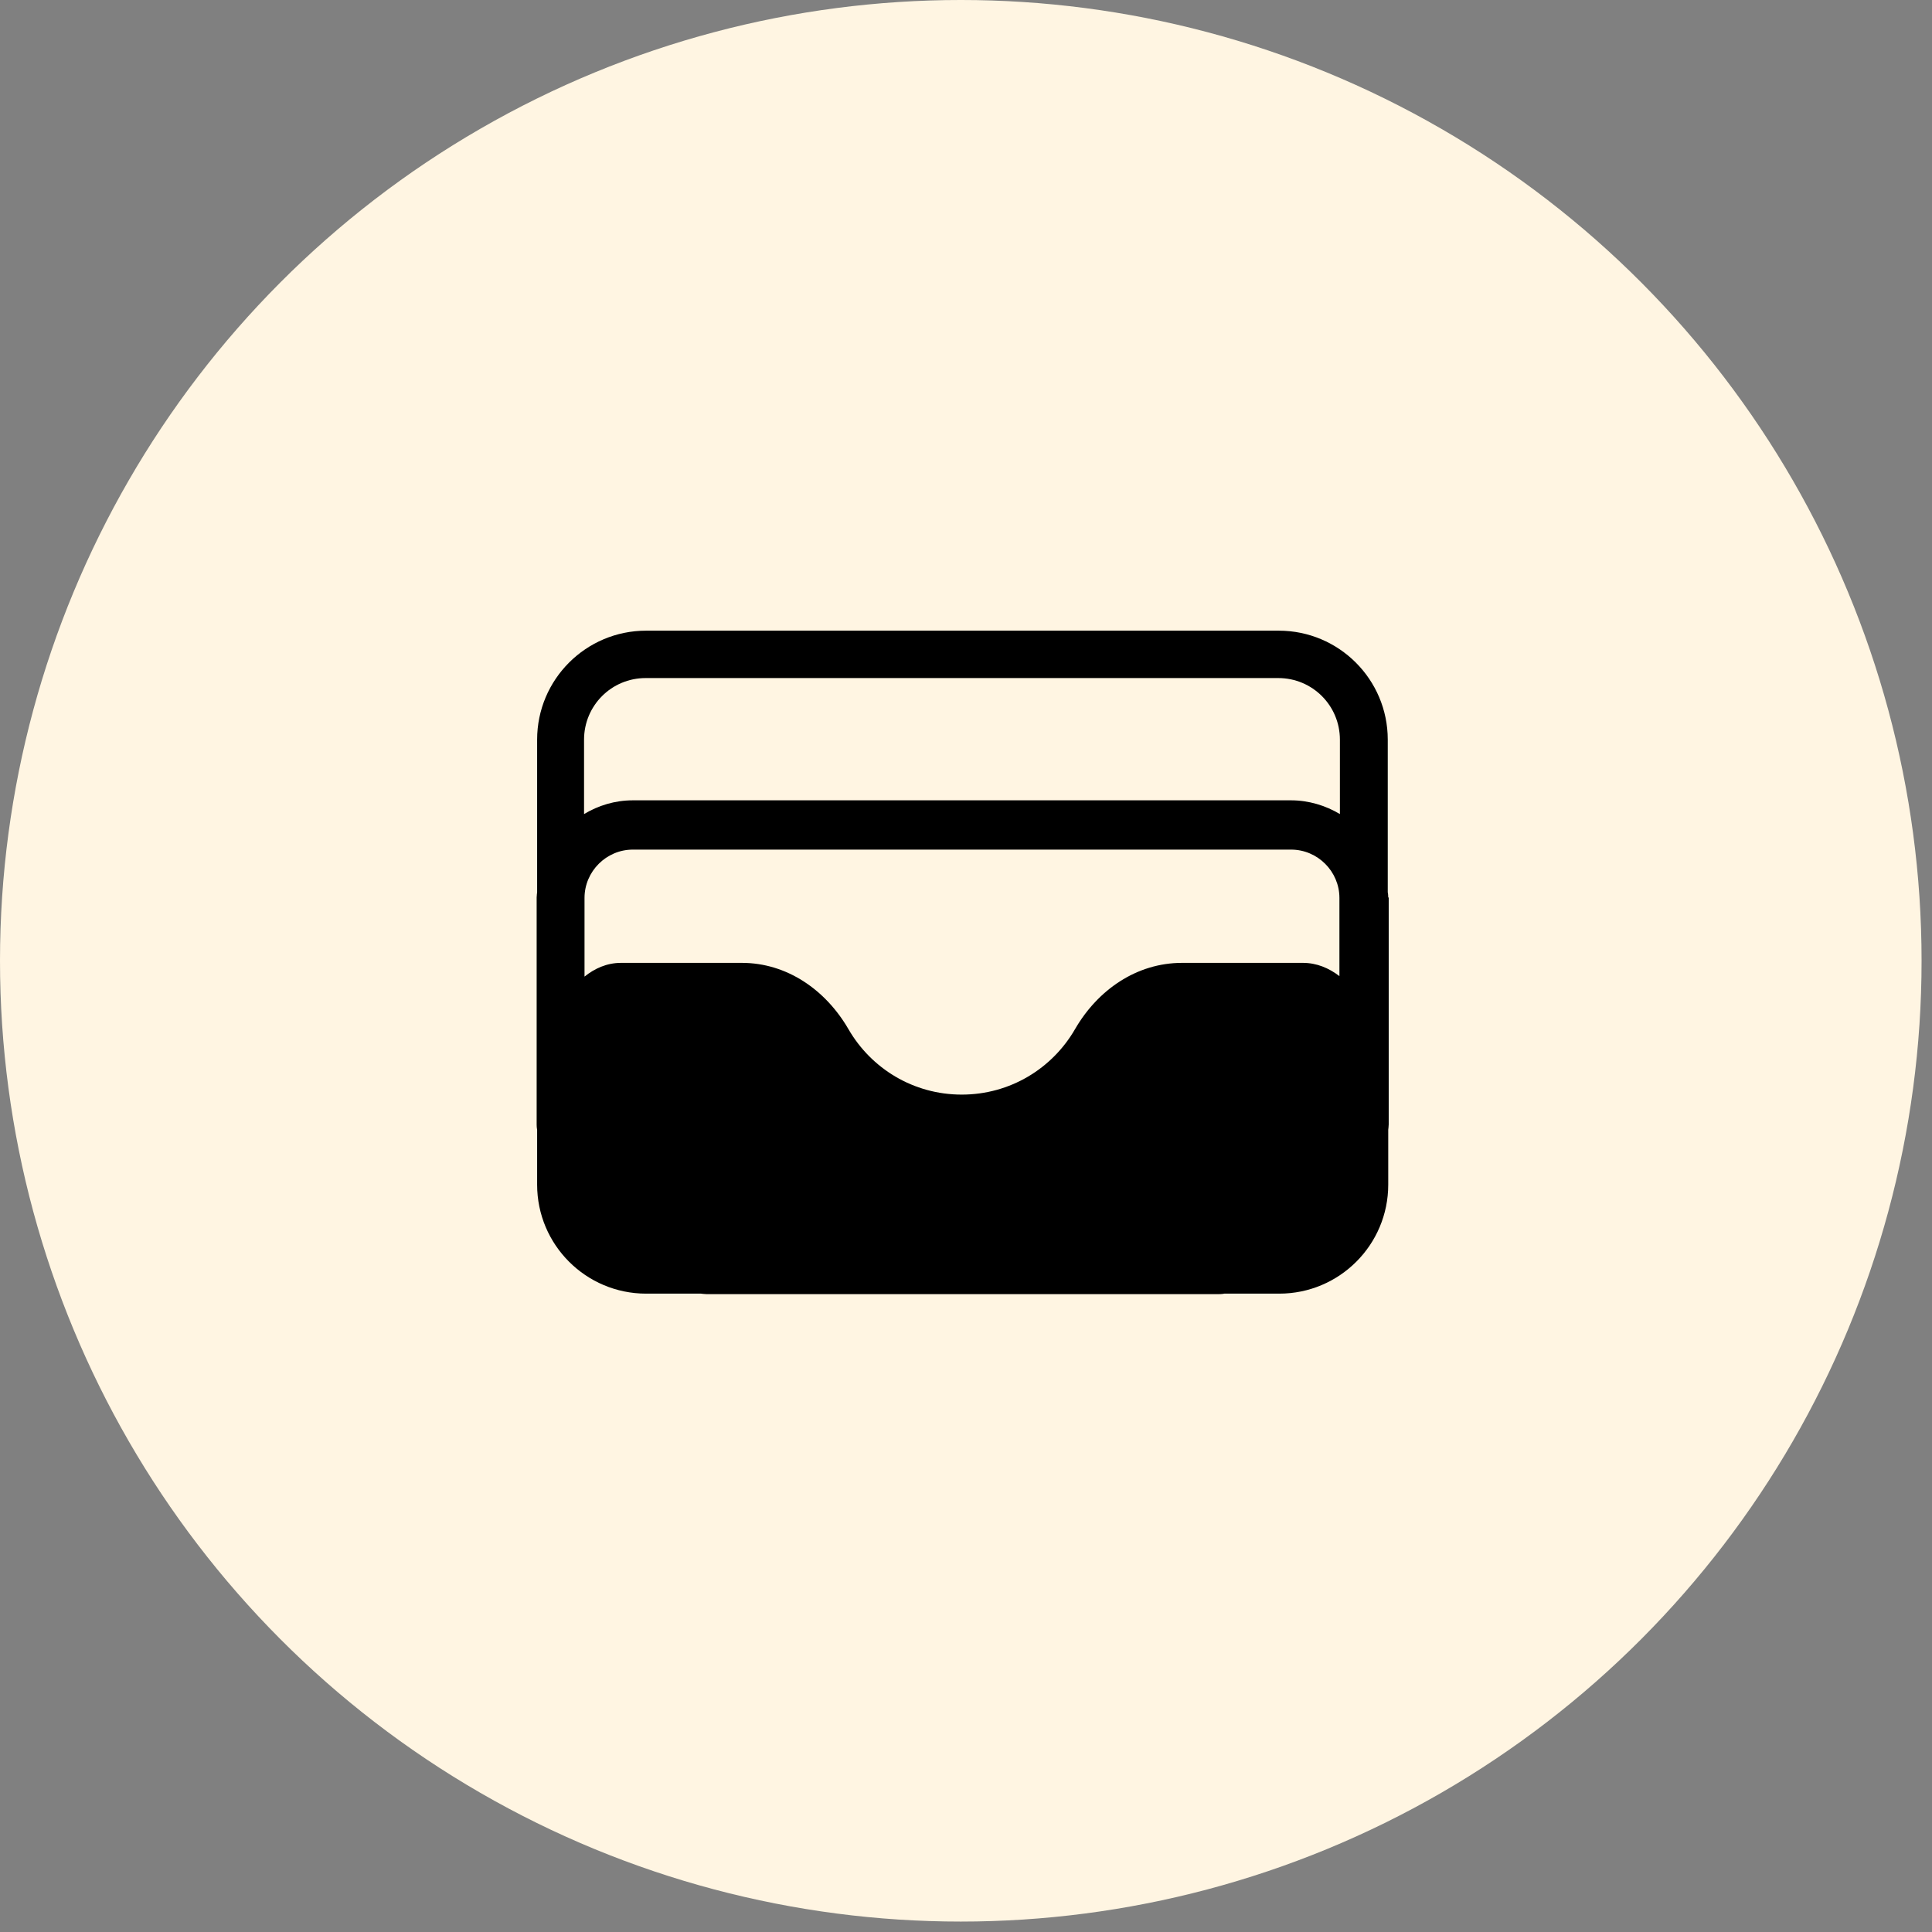 <svg fill="none" height="53" viewBox="0 0 53 53" width="53" xmlns="http://www.w3.org/2000/svg"><rect x="0" y="0" width="53" height="53" fill="#808080" stroke="none"/><circle cx="26.357" cy="26.357" fill="#fff5e2" r="26.357"/><path d="m38.083 24.62s0-.091-.013-.143v-4.186c0-1.651-1.339-2.99-2.99-2.99h-17.355c-1.651 0-2.99 1.339-2.99 2.99v4.186s-.013.091-.013.143v6.227s0 .091.013.143v1.508c0 1.651 1.339 2.99 2.99 2.99h1.508s.091.013.143.013h14.066s.091 0 .143-.013h1.508c1.651 0 2.99-1.339 2.99-2.99v-1.508s.013-.091.013-.143v-6.227zm-1.339 2.158c-.286-.221-.624-.364-1.001-.364h-3.315c-1.248 0-2.314.741-2.938 1.82s-1.781 1.794-3.107 1.794-2.483-.715-3.107-1.794-1.69-1.82-2.925-1.82h-3.315c-.39 0-.728.156-1.001.377v-2.158c0-.728.598-1.326 1.326-1.326h18.057c.728 0 1.326.598 1.326 1.326v2.158zm-19.032-8.177h17.355c.936 0 1.69.754 1.69 1.69v2.041c-.39-.234-.858-.377-1.339-.377h-18.057c-.494 0-.949.143-1.339.377v-2.041c0-.936.754-1.69 1.69-1.69z" fill="#000"/></svg>